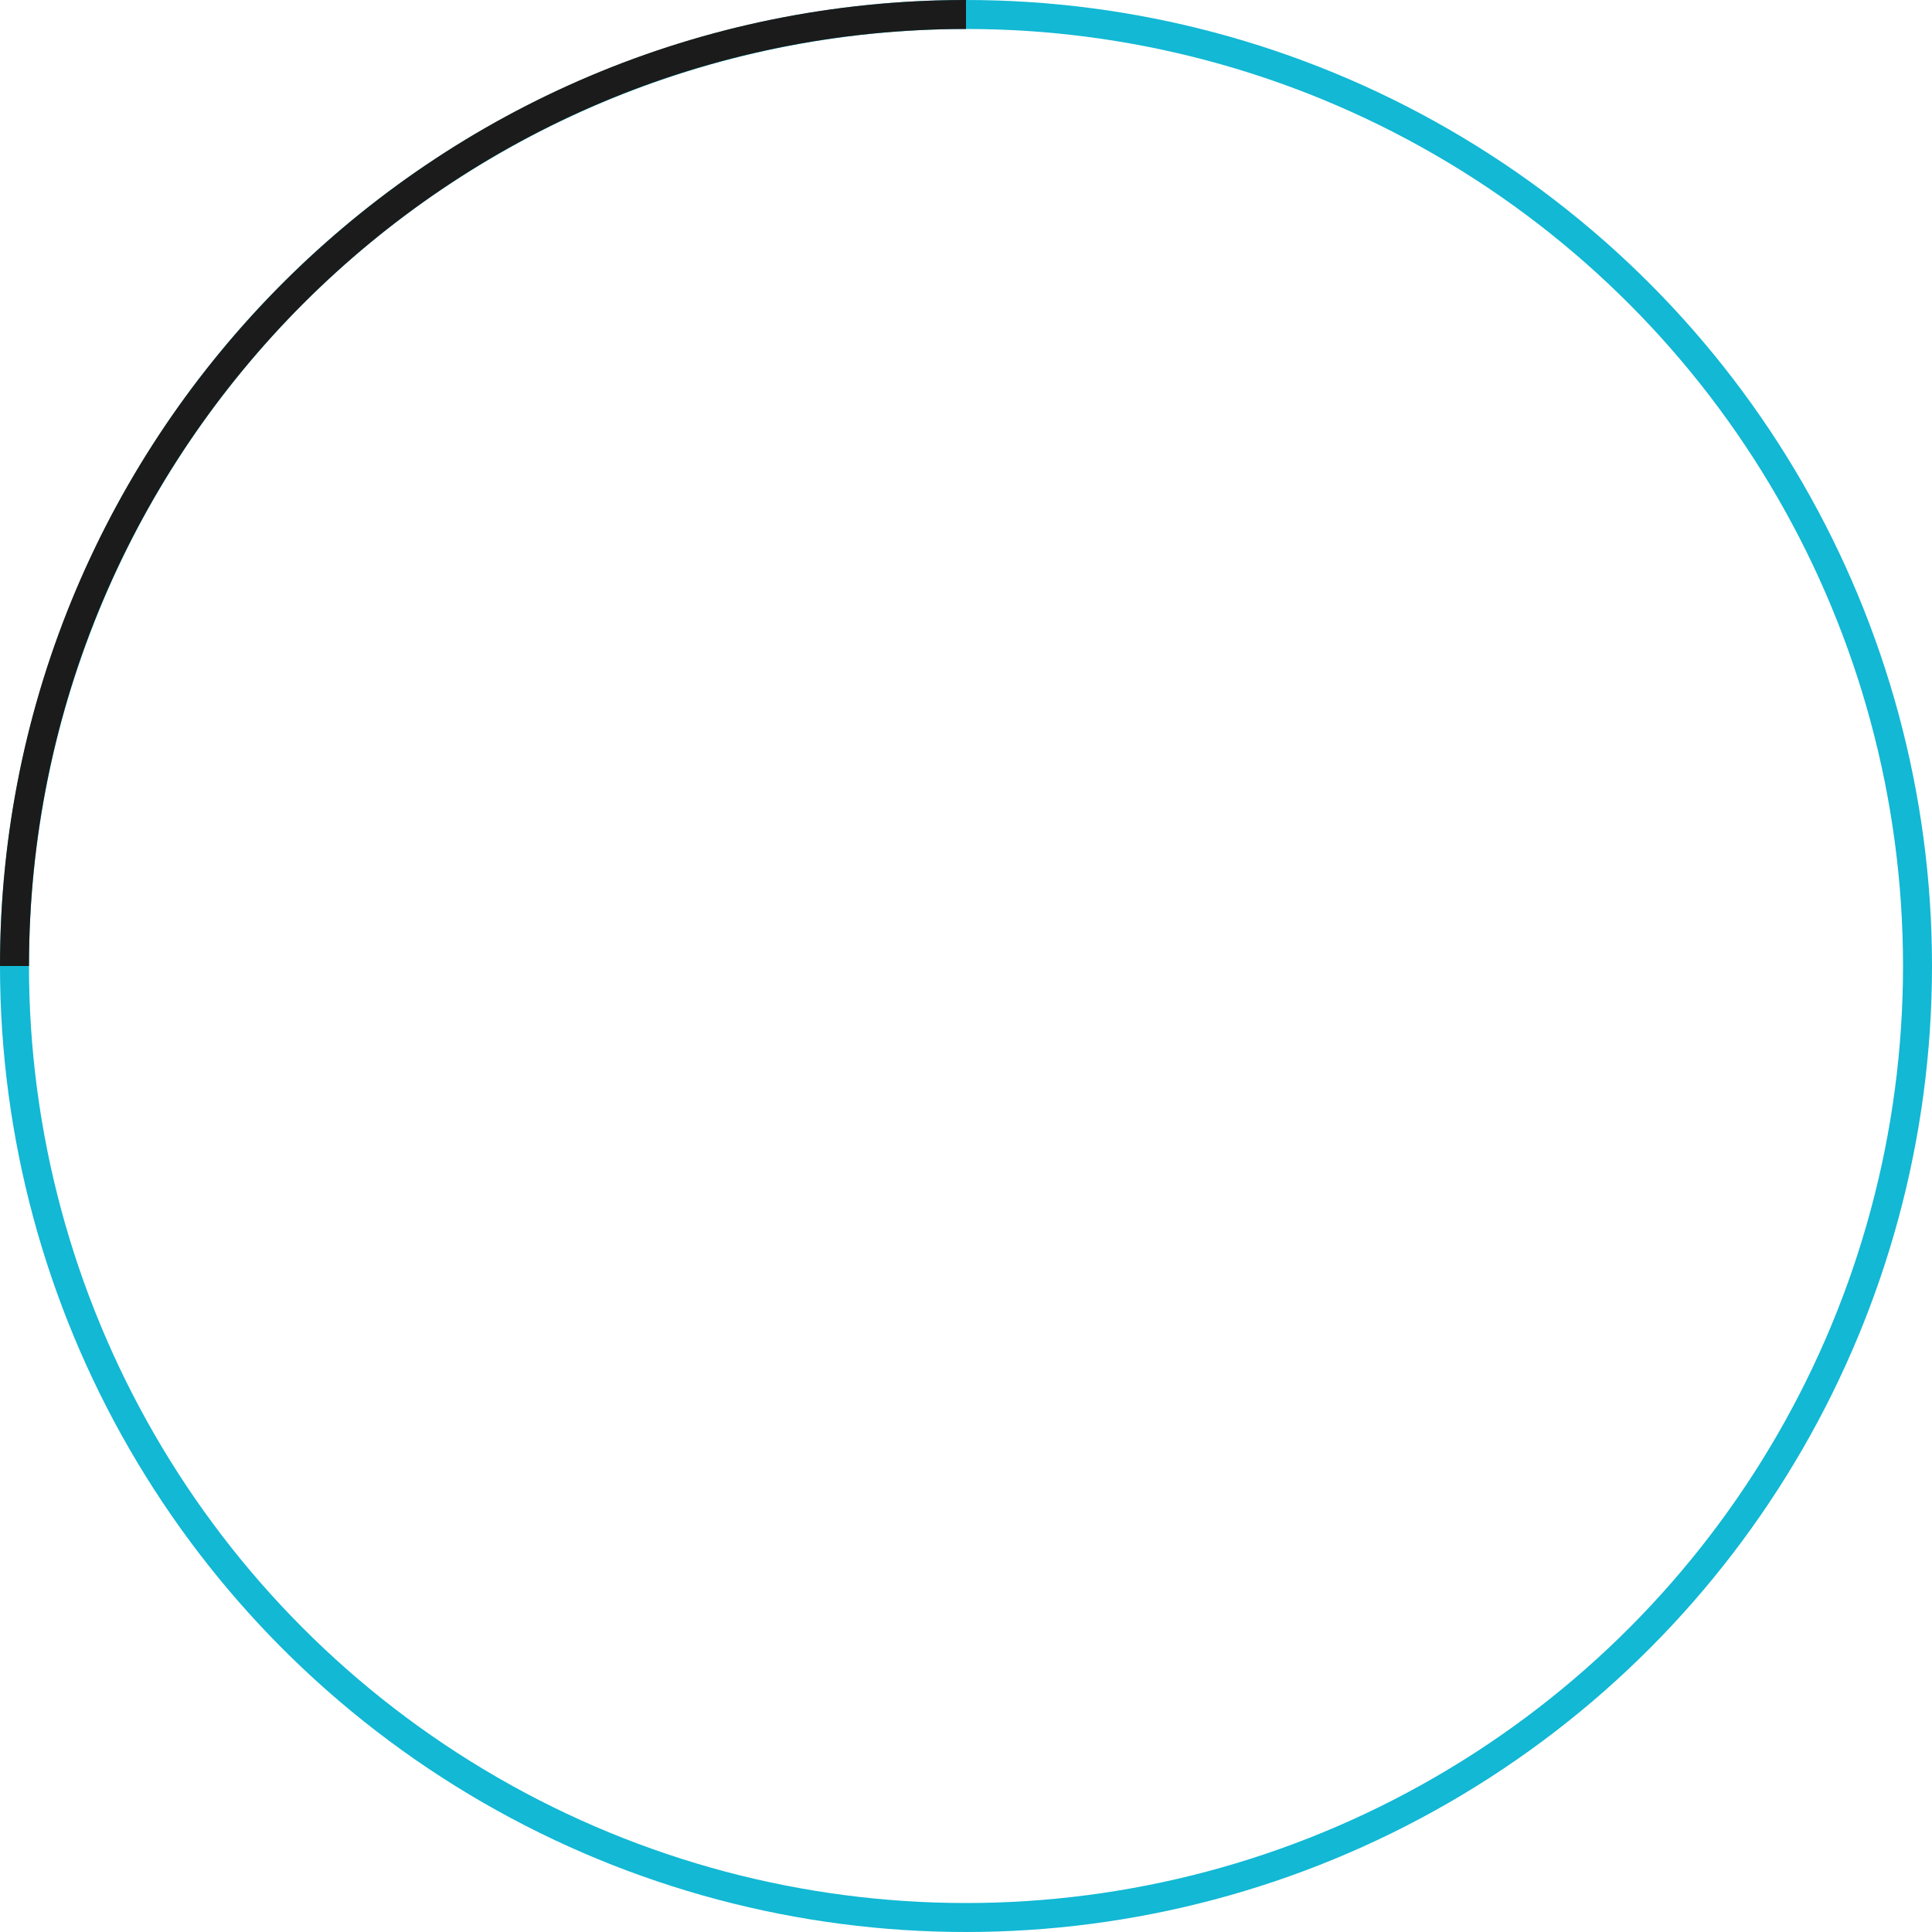 <?xml version="1.0" encoding="UTF-8"?> <svg xmlns="http://www.w3.org/2000/svg" width="200" height="200" viewBox="0 0 200 200" fill="none"><circle cx="100" cy="100" r="98.5" stroke="#12B8D4" stroke-width="3"></circle><path fill-rule="evenodd" clip-rule="evenodd" d="M100 0C44.772 0 0 44.772 0 100H3C3 46.428 46.428 3 100 3V0Z" fill="#1B1B1B"></path></svg> 